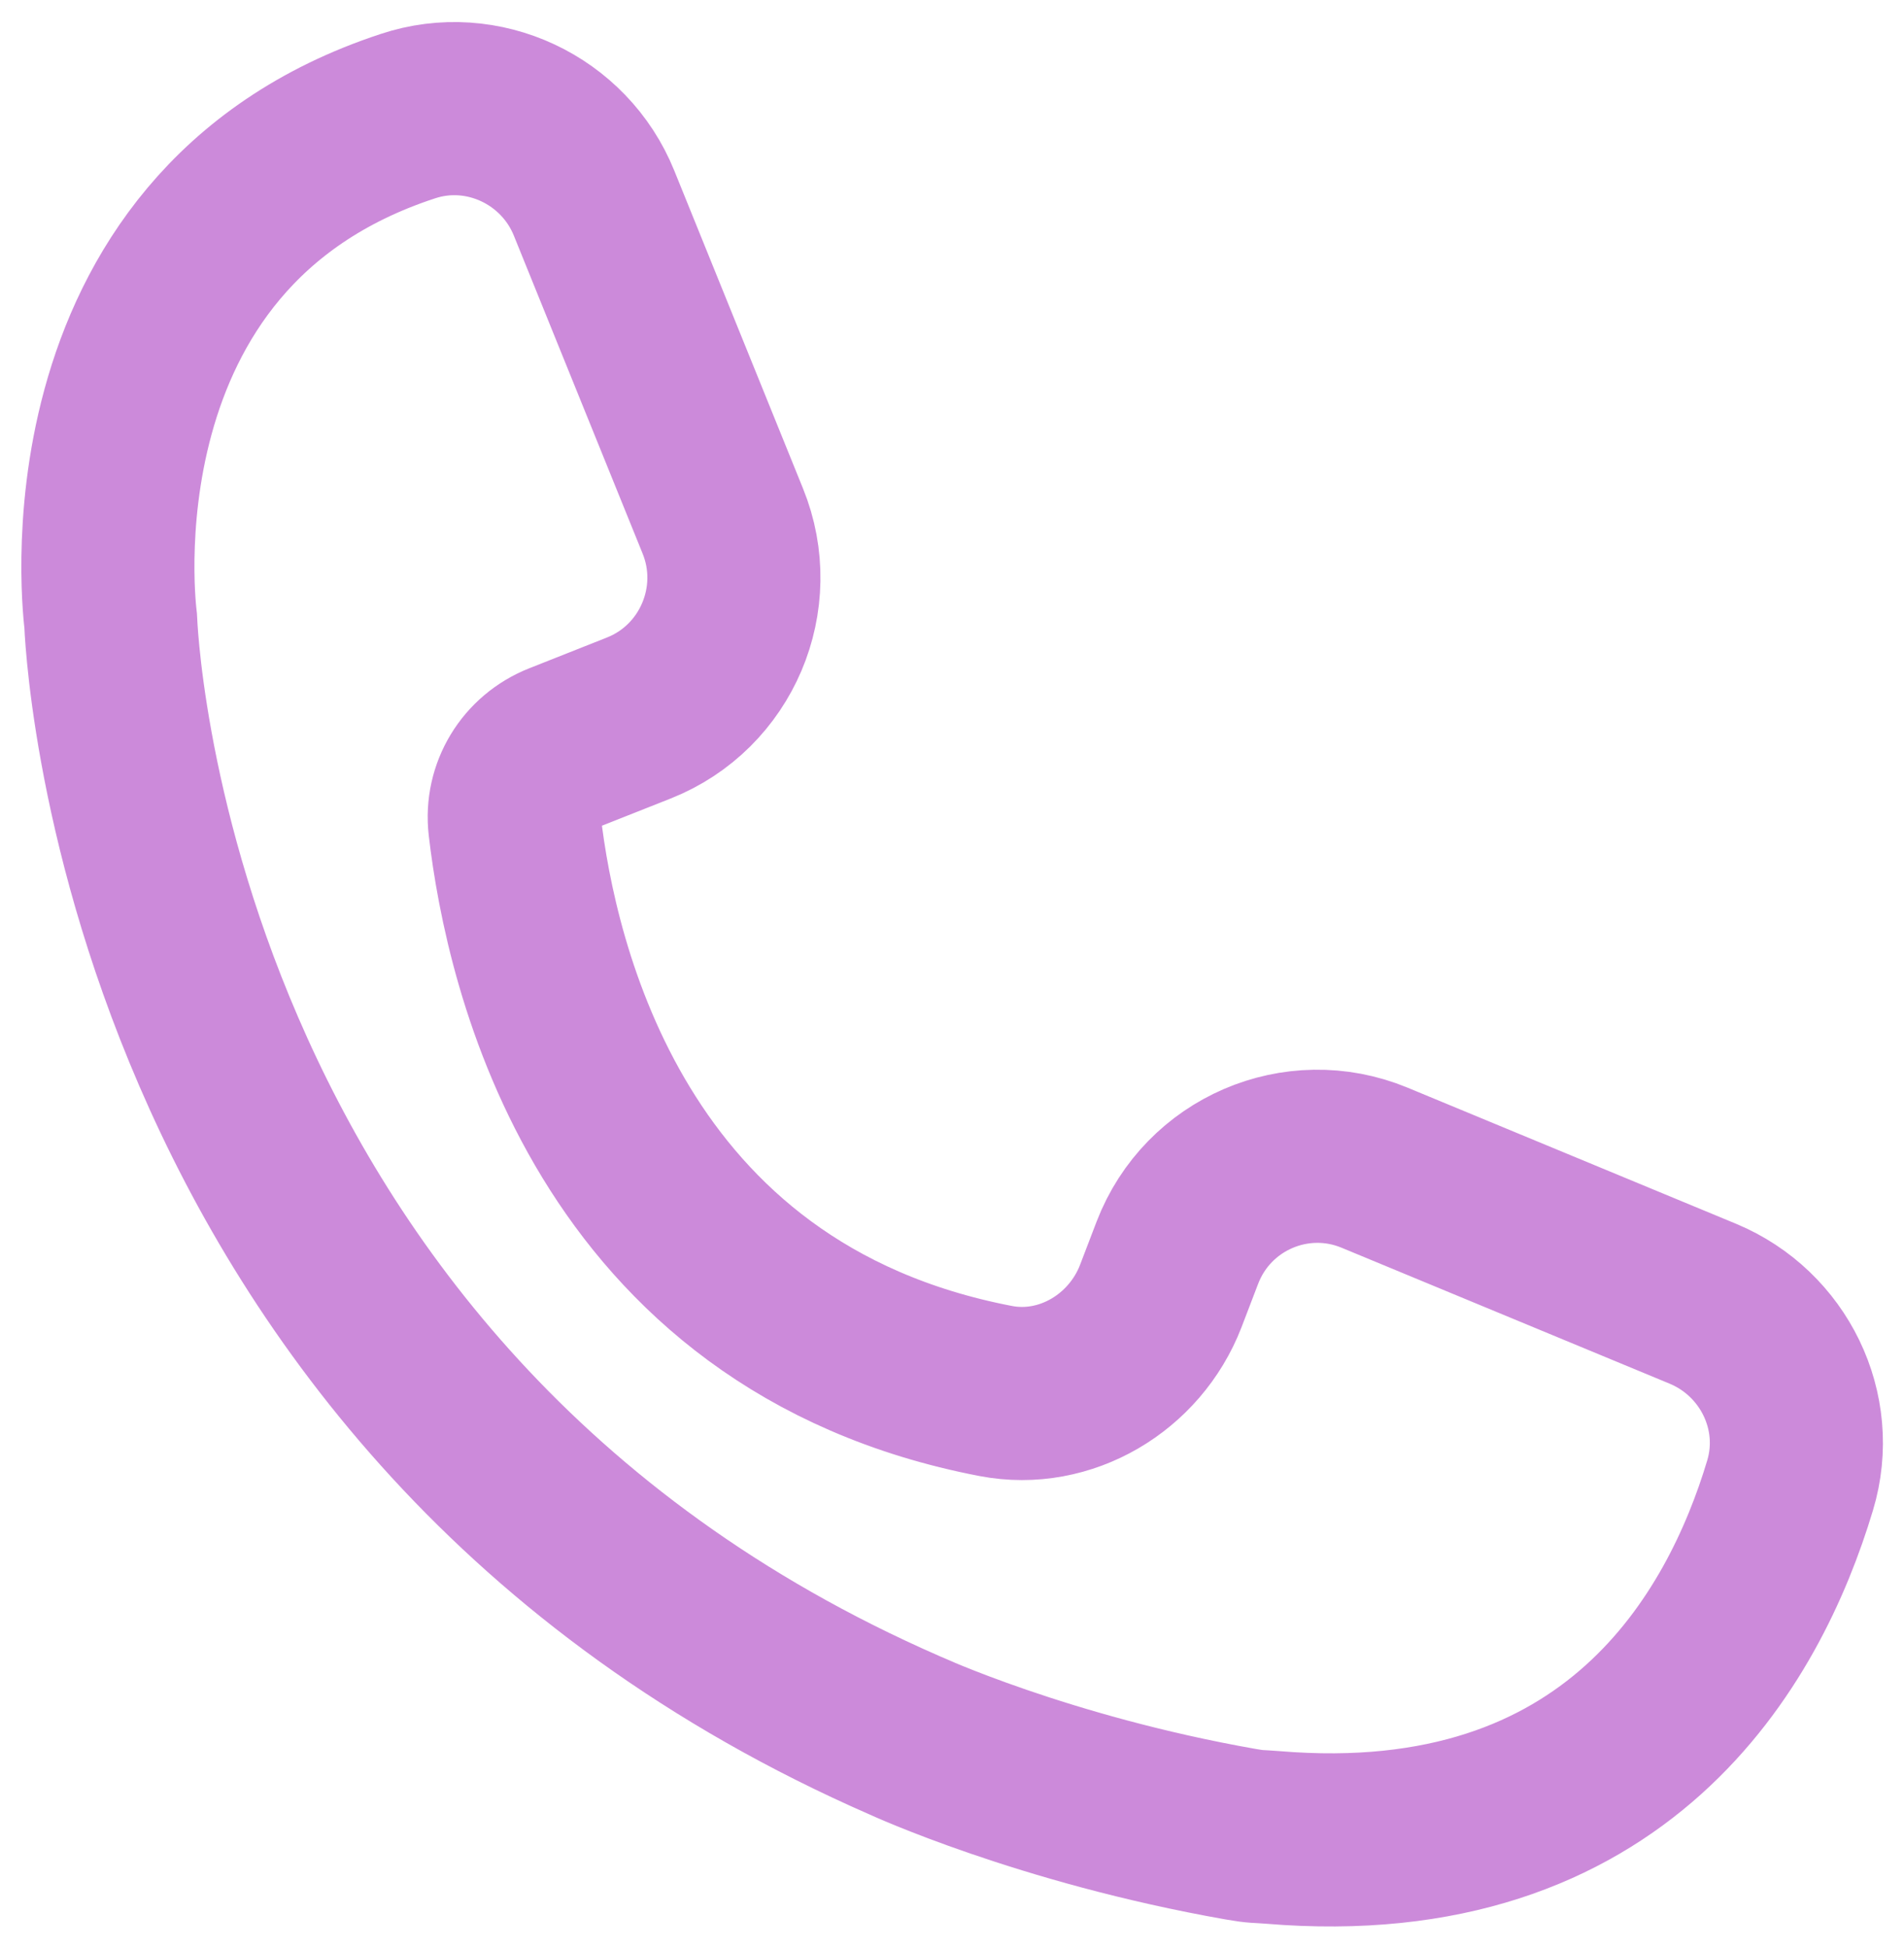 <svg width="44" height="45" viewBox="0 0 44 45" fill="none" xmlns="http://www.w3.org/2000/svg">
<g clip-path="url(#clip0_747_1701)">
<path d="M20.905 40.09C20.905 40.09 24.116 41.573 28.67 42.374C29.057 42.442 29.05 42.419 29.415 42.449C37.374 43.109 40.303 37.866 41.368 34.315C41.882 32.608 40.988 30.802 39.356 30.121L31.762 26.975C29.966 26.234 27.91 27.117 27.209 28.938L26.822 29.949C26.226 31.484 24.623 32.443 23.014 32.136C14.071 30.421 12.268 22.286 11.895 19.073C11.806 18.302 12.245 17.583 12.968 17.298L14.764 16.587C16.56 15.875 17.432 13.823 16.702 12.033L13.728 4.692C13.043 3 11.15 2.108 9.421 2.685C1.343 5.337 2.558 14.339 2.558 14.339C2.558 14.339 3.102 32.308 20.905 40.09ZM20.905 40.09C21.002 40.135 21.106 40.172 21.203 40.217" stroke="#CC8ADA" stroke-width="4" stroke-linecap="round" stroke-linejoin="round"/>
</g>
<defs>
<clipPath id="clip0_747_1701">
<rect width="44" height="45" fill="white"/>
</clipPath>
</defs>
</svg>
